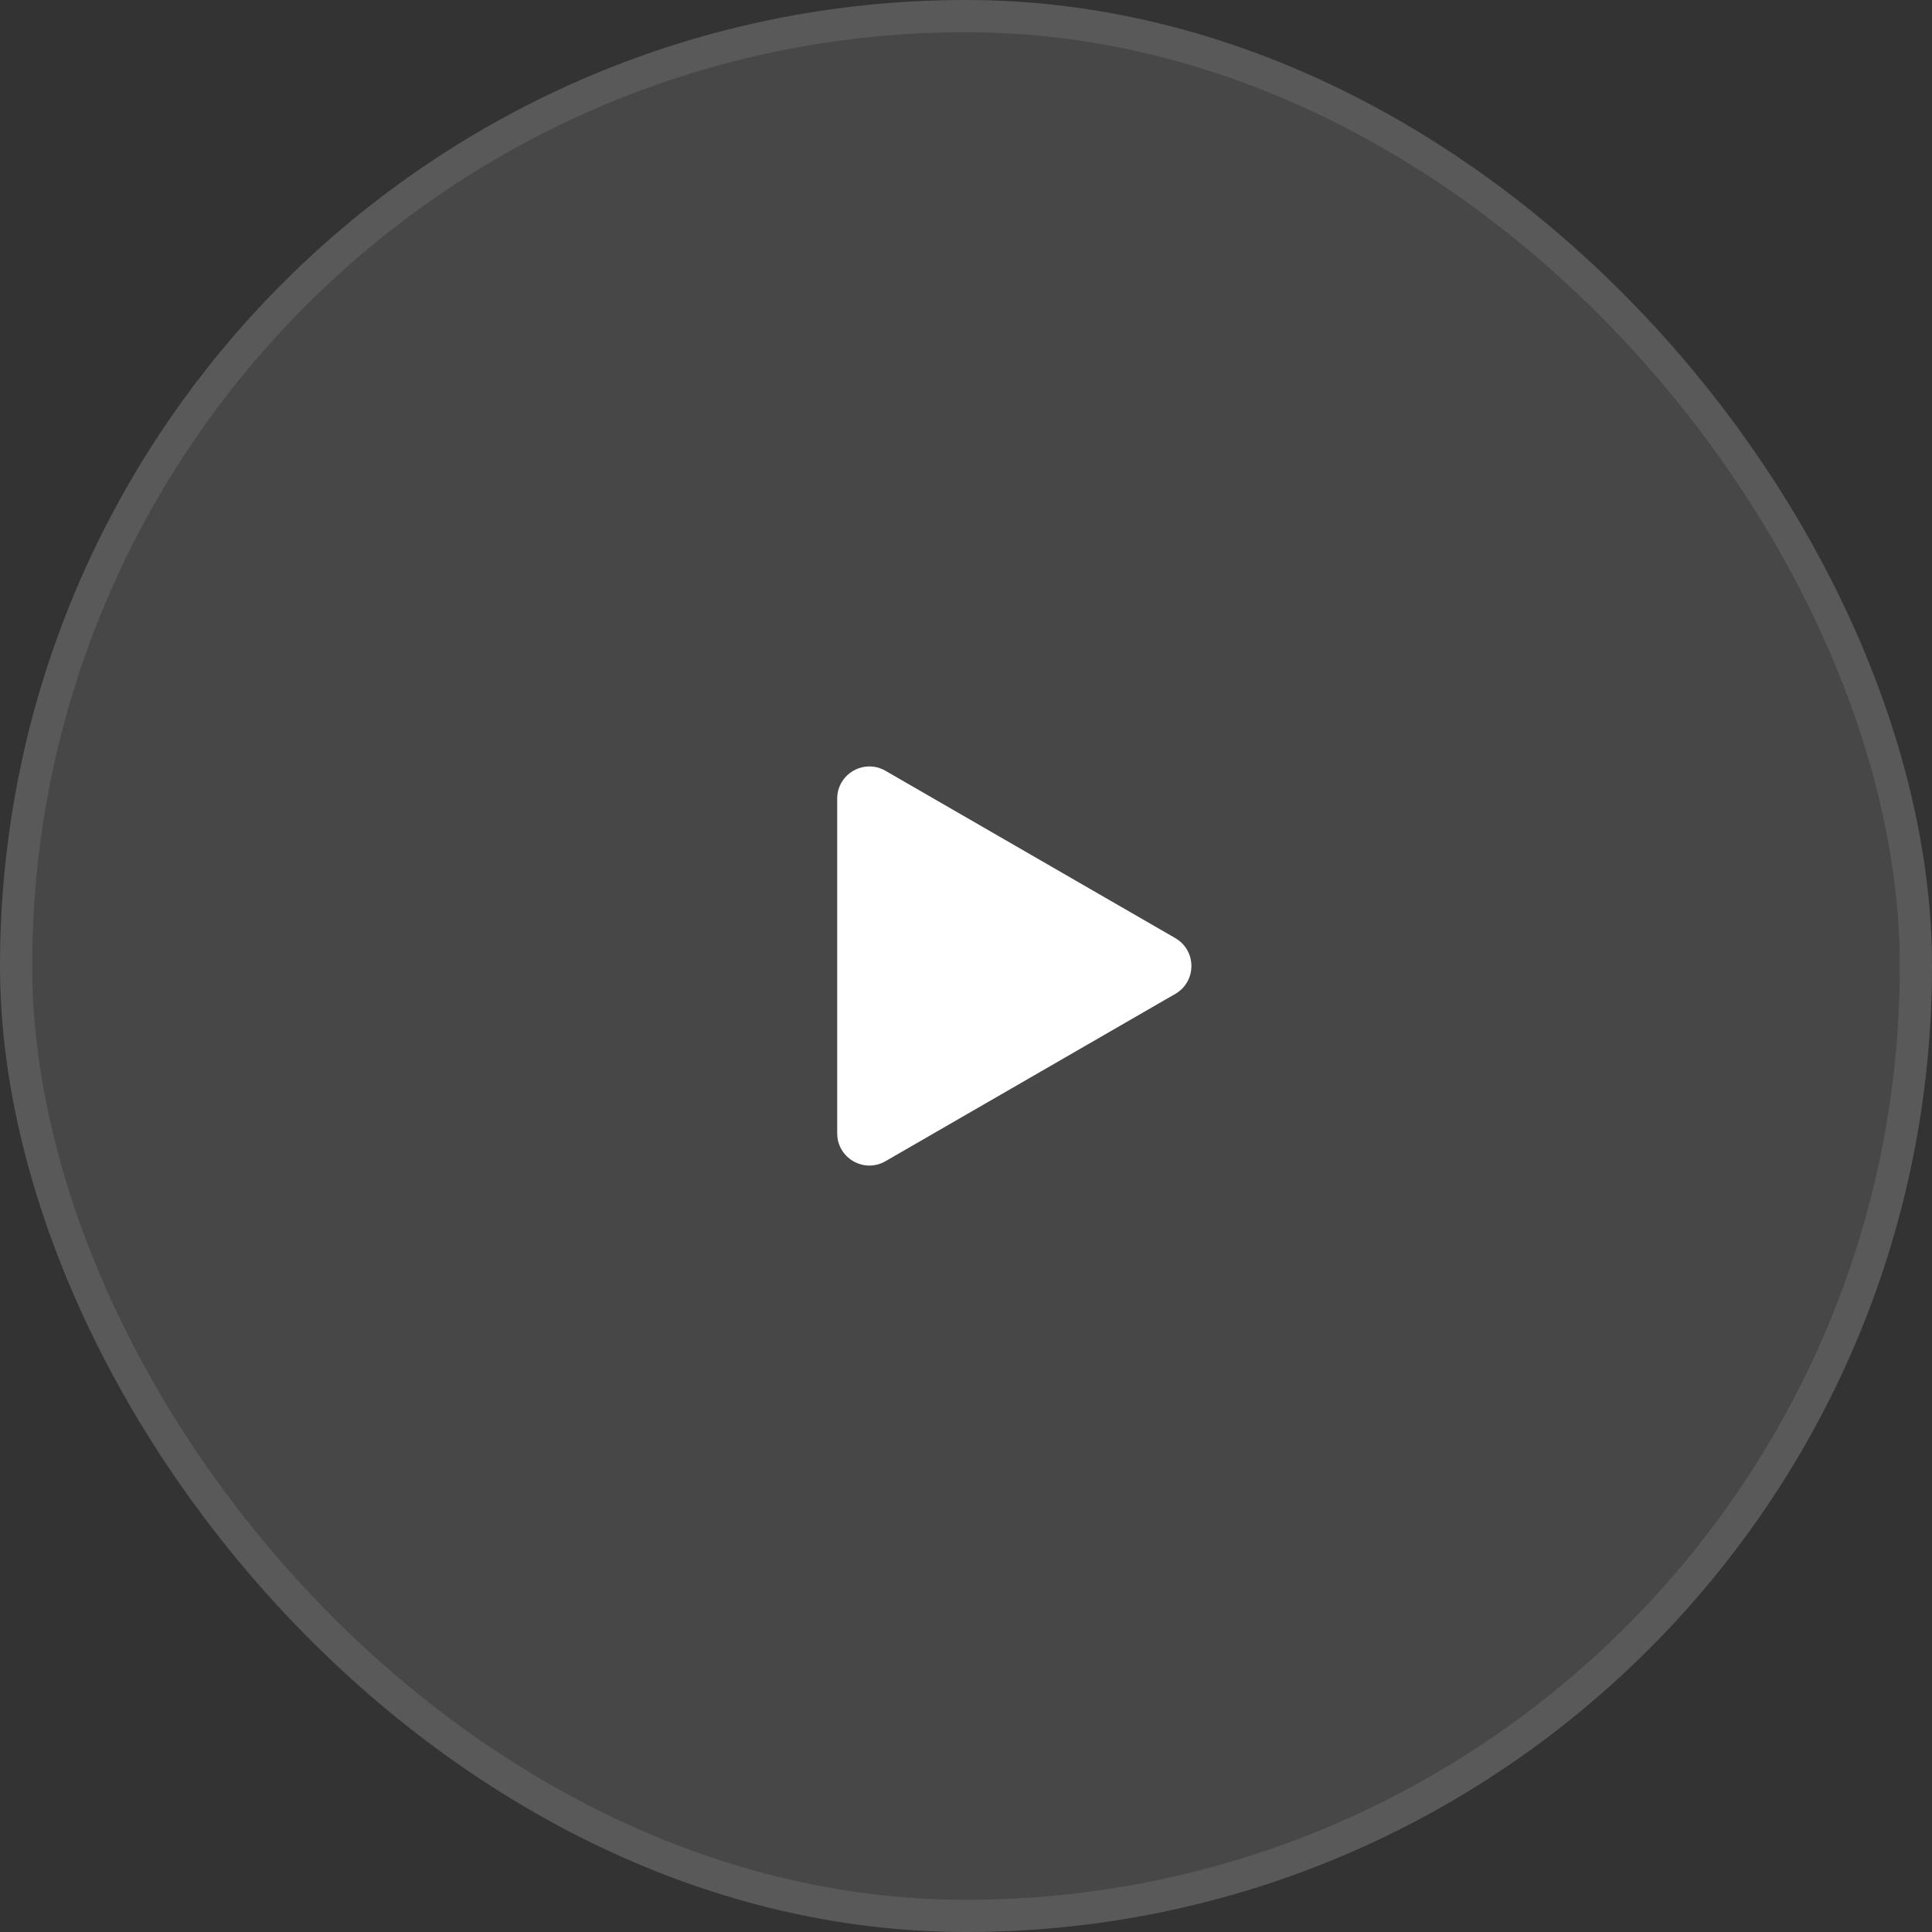 <?xml version="1.0" encoding="UTF-8"?> <svg xmlns="http://www.w3.org/2000/svg" width="60" height="60" viewBox="0 0 60 60" fill="none"><rect x="0" y="0" width="60" height="60" fill="#333333" stroke="none"/><g data-figma-bg-blur-radius="10"><rect width="60" height="60" rx="30" fill="white" fill-opacity="0.1"></rect><rect x="0.5" y="0.5" width="59" height="59" rx="29.5" stroke="white" stroke-opacity="0.1"></rect><path d="M36.5 29.134C37.167 29.519 37.167 30.481 36.5 30.866L27.5 36.062C26.833 36.447 26 35.966 26 35.196L26 24.804C26 24.034 26.833 23.553 27.5 23.938L36.5 29.134Z" fill="white"></path></g><defs><clipPath id="bgblur_0_463_60_clip_path" transform="translate(10 10)"><rect width="60" height="60" rx="30"></rect></clipPath></defs></svg> 